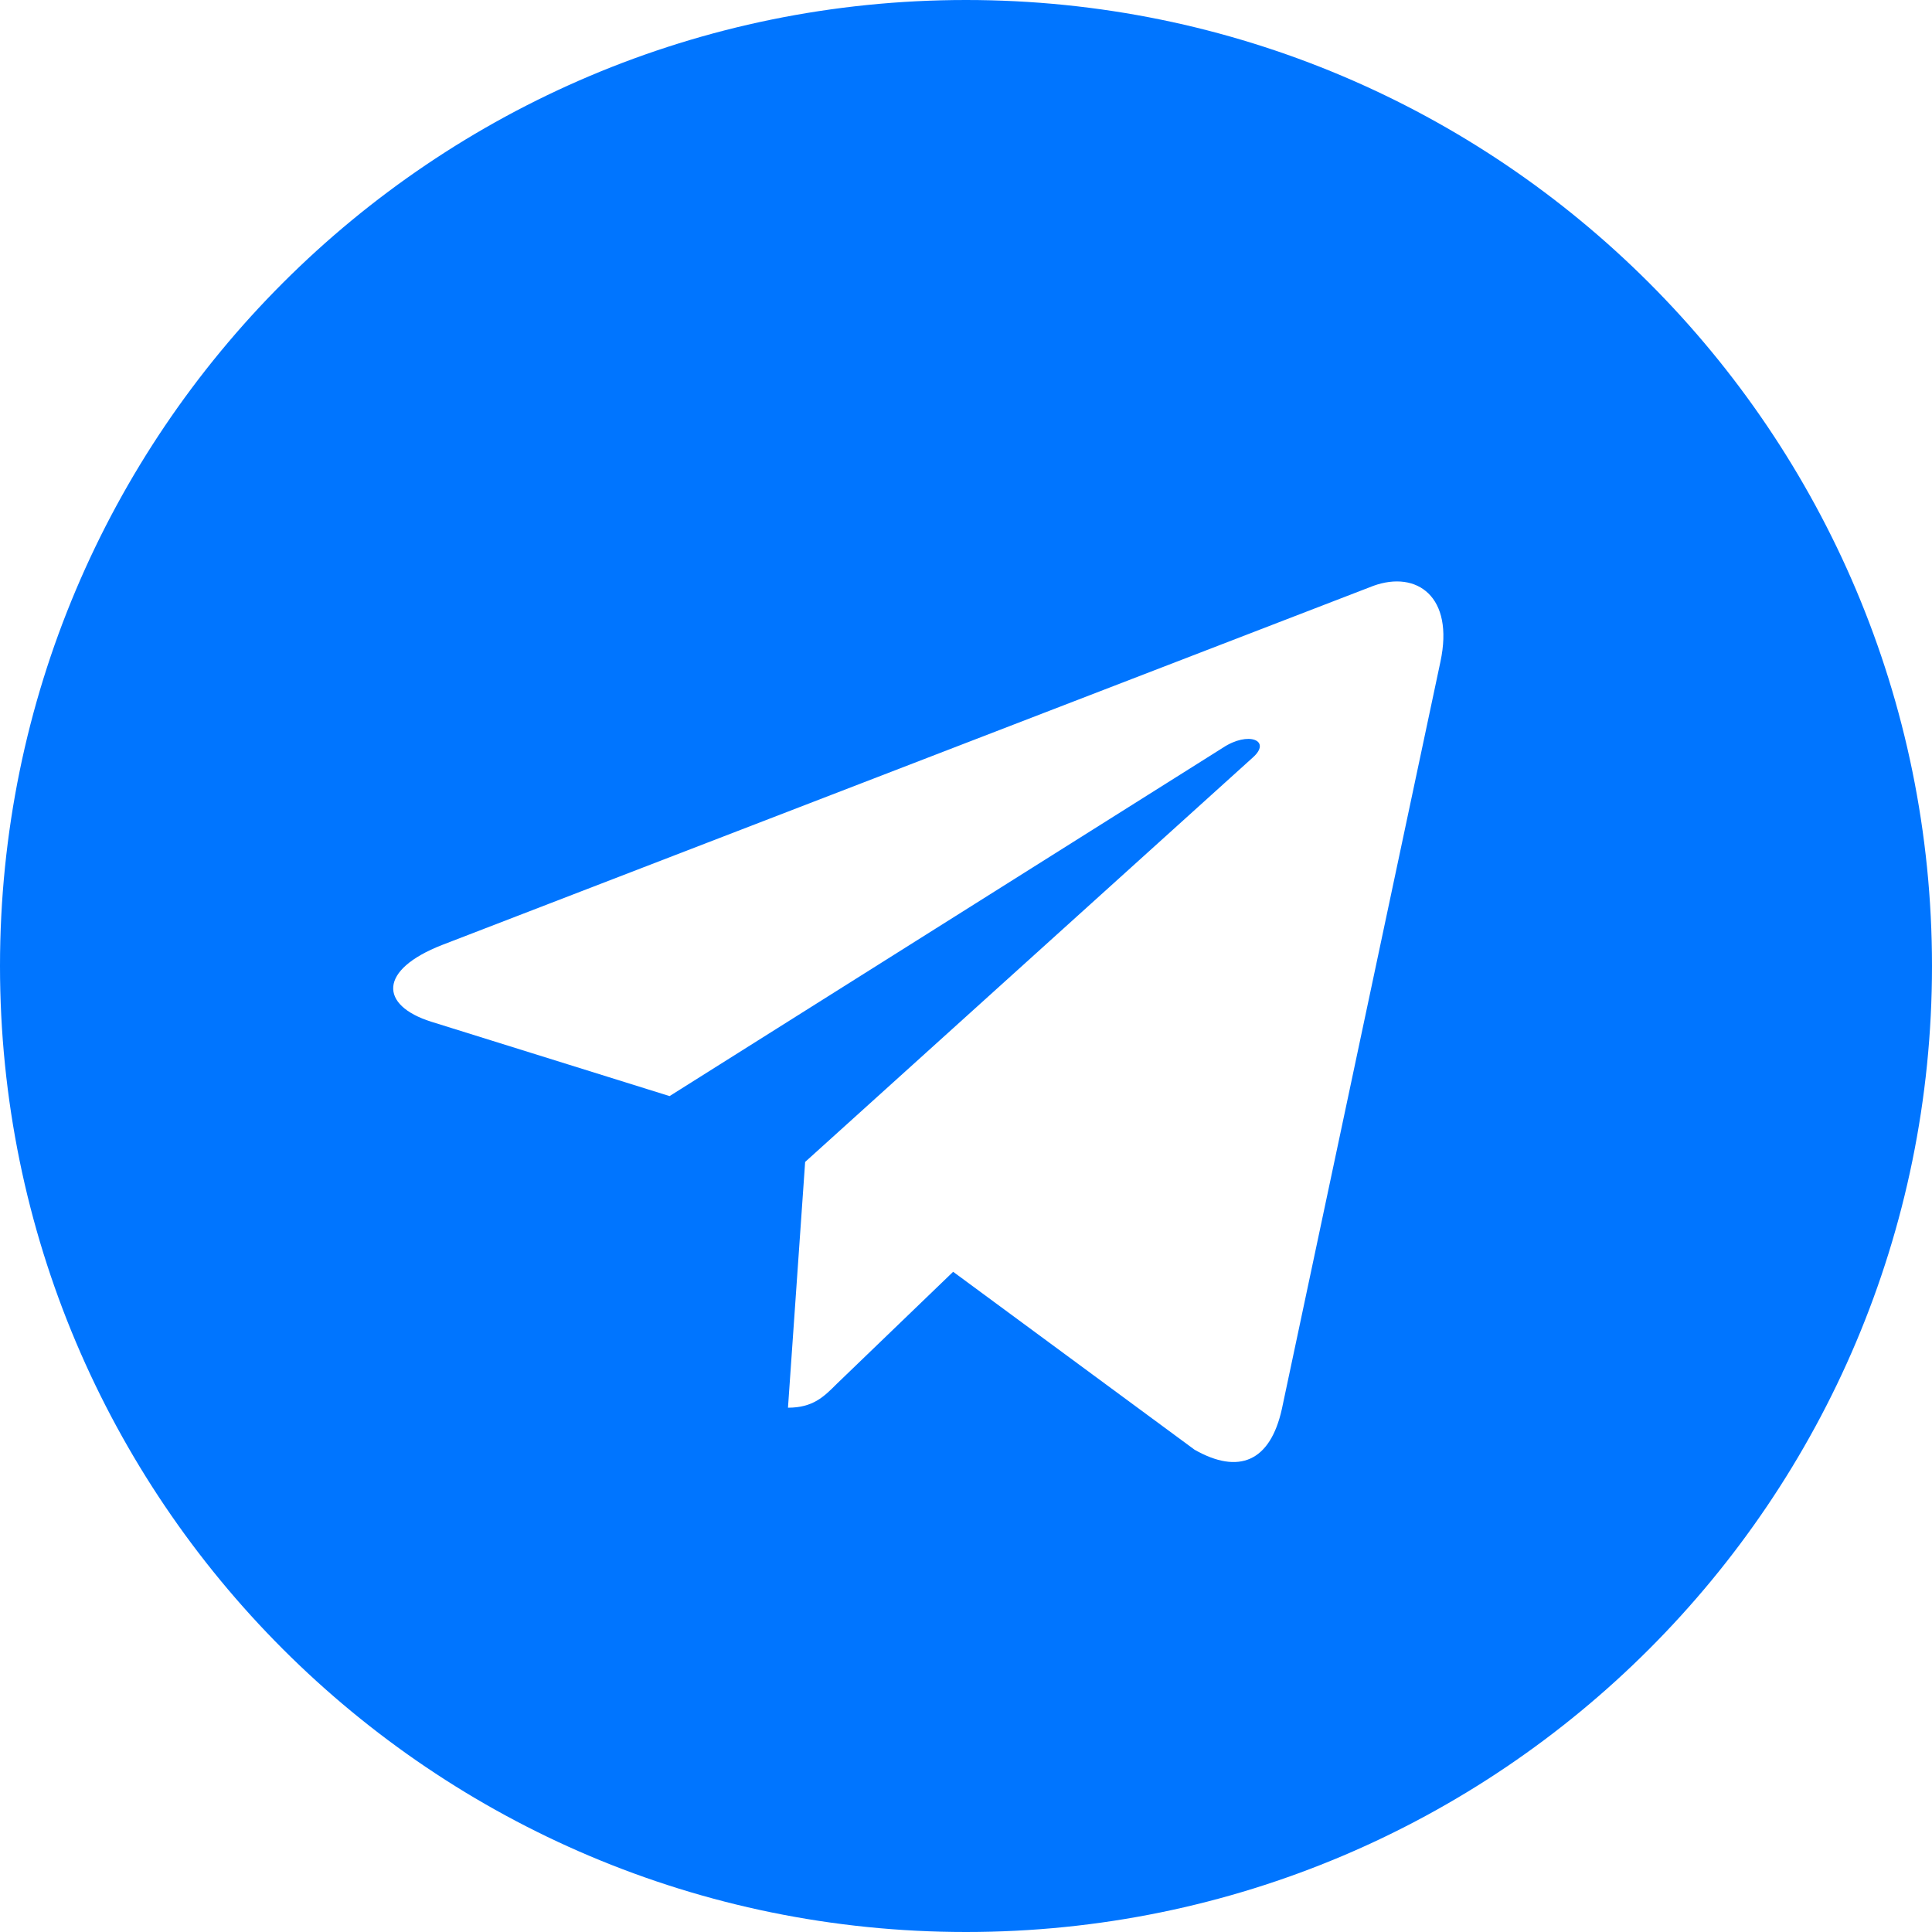 <svg width="77" height="77" viewBox="0 0 77 77" fill="none" xmlns="http://www.w3.org/2000/svg">
<path id="Vector" d="M38.5 0C17.232 0 0 17.232 0 38.5C0 59.768 17.232 77 38.5 77C59.768 77 77 59.768 77 38.5C77 17.232 59.768 0 38.5 0ZM57.408 26.376L51.09 56.151C50.624 58.262 49.367 58.775 47.613 57.781L37.988 50.687L33.346 55.157C32.834 55.67 32.399 56.104 31.405 56.104L32.089 46.309L49.926 30.195C50.702 29.512 49.755 29.123 48.73 29.806L26.686 43.685L17.185 40.72C15.121 40.068 15.074 38.655 17.62 37.662L54.738 23.348C56.462 22.727 57.967 23.767 57.408 26.376Z" fill="#0075FF"/>
</svg>
